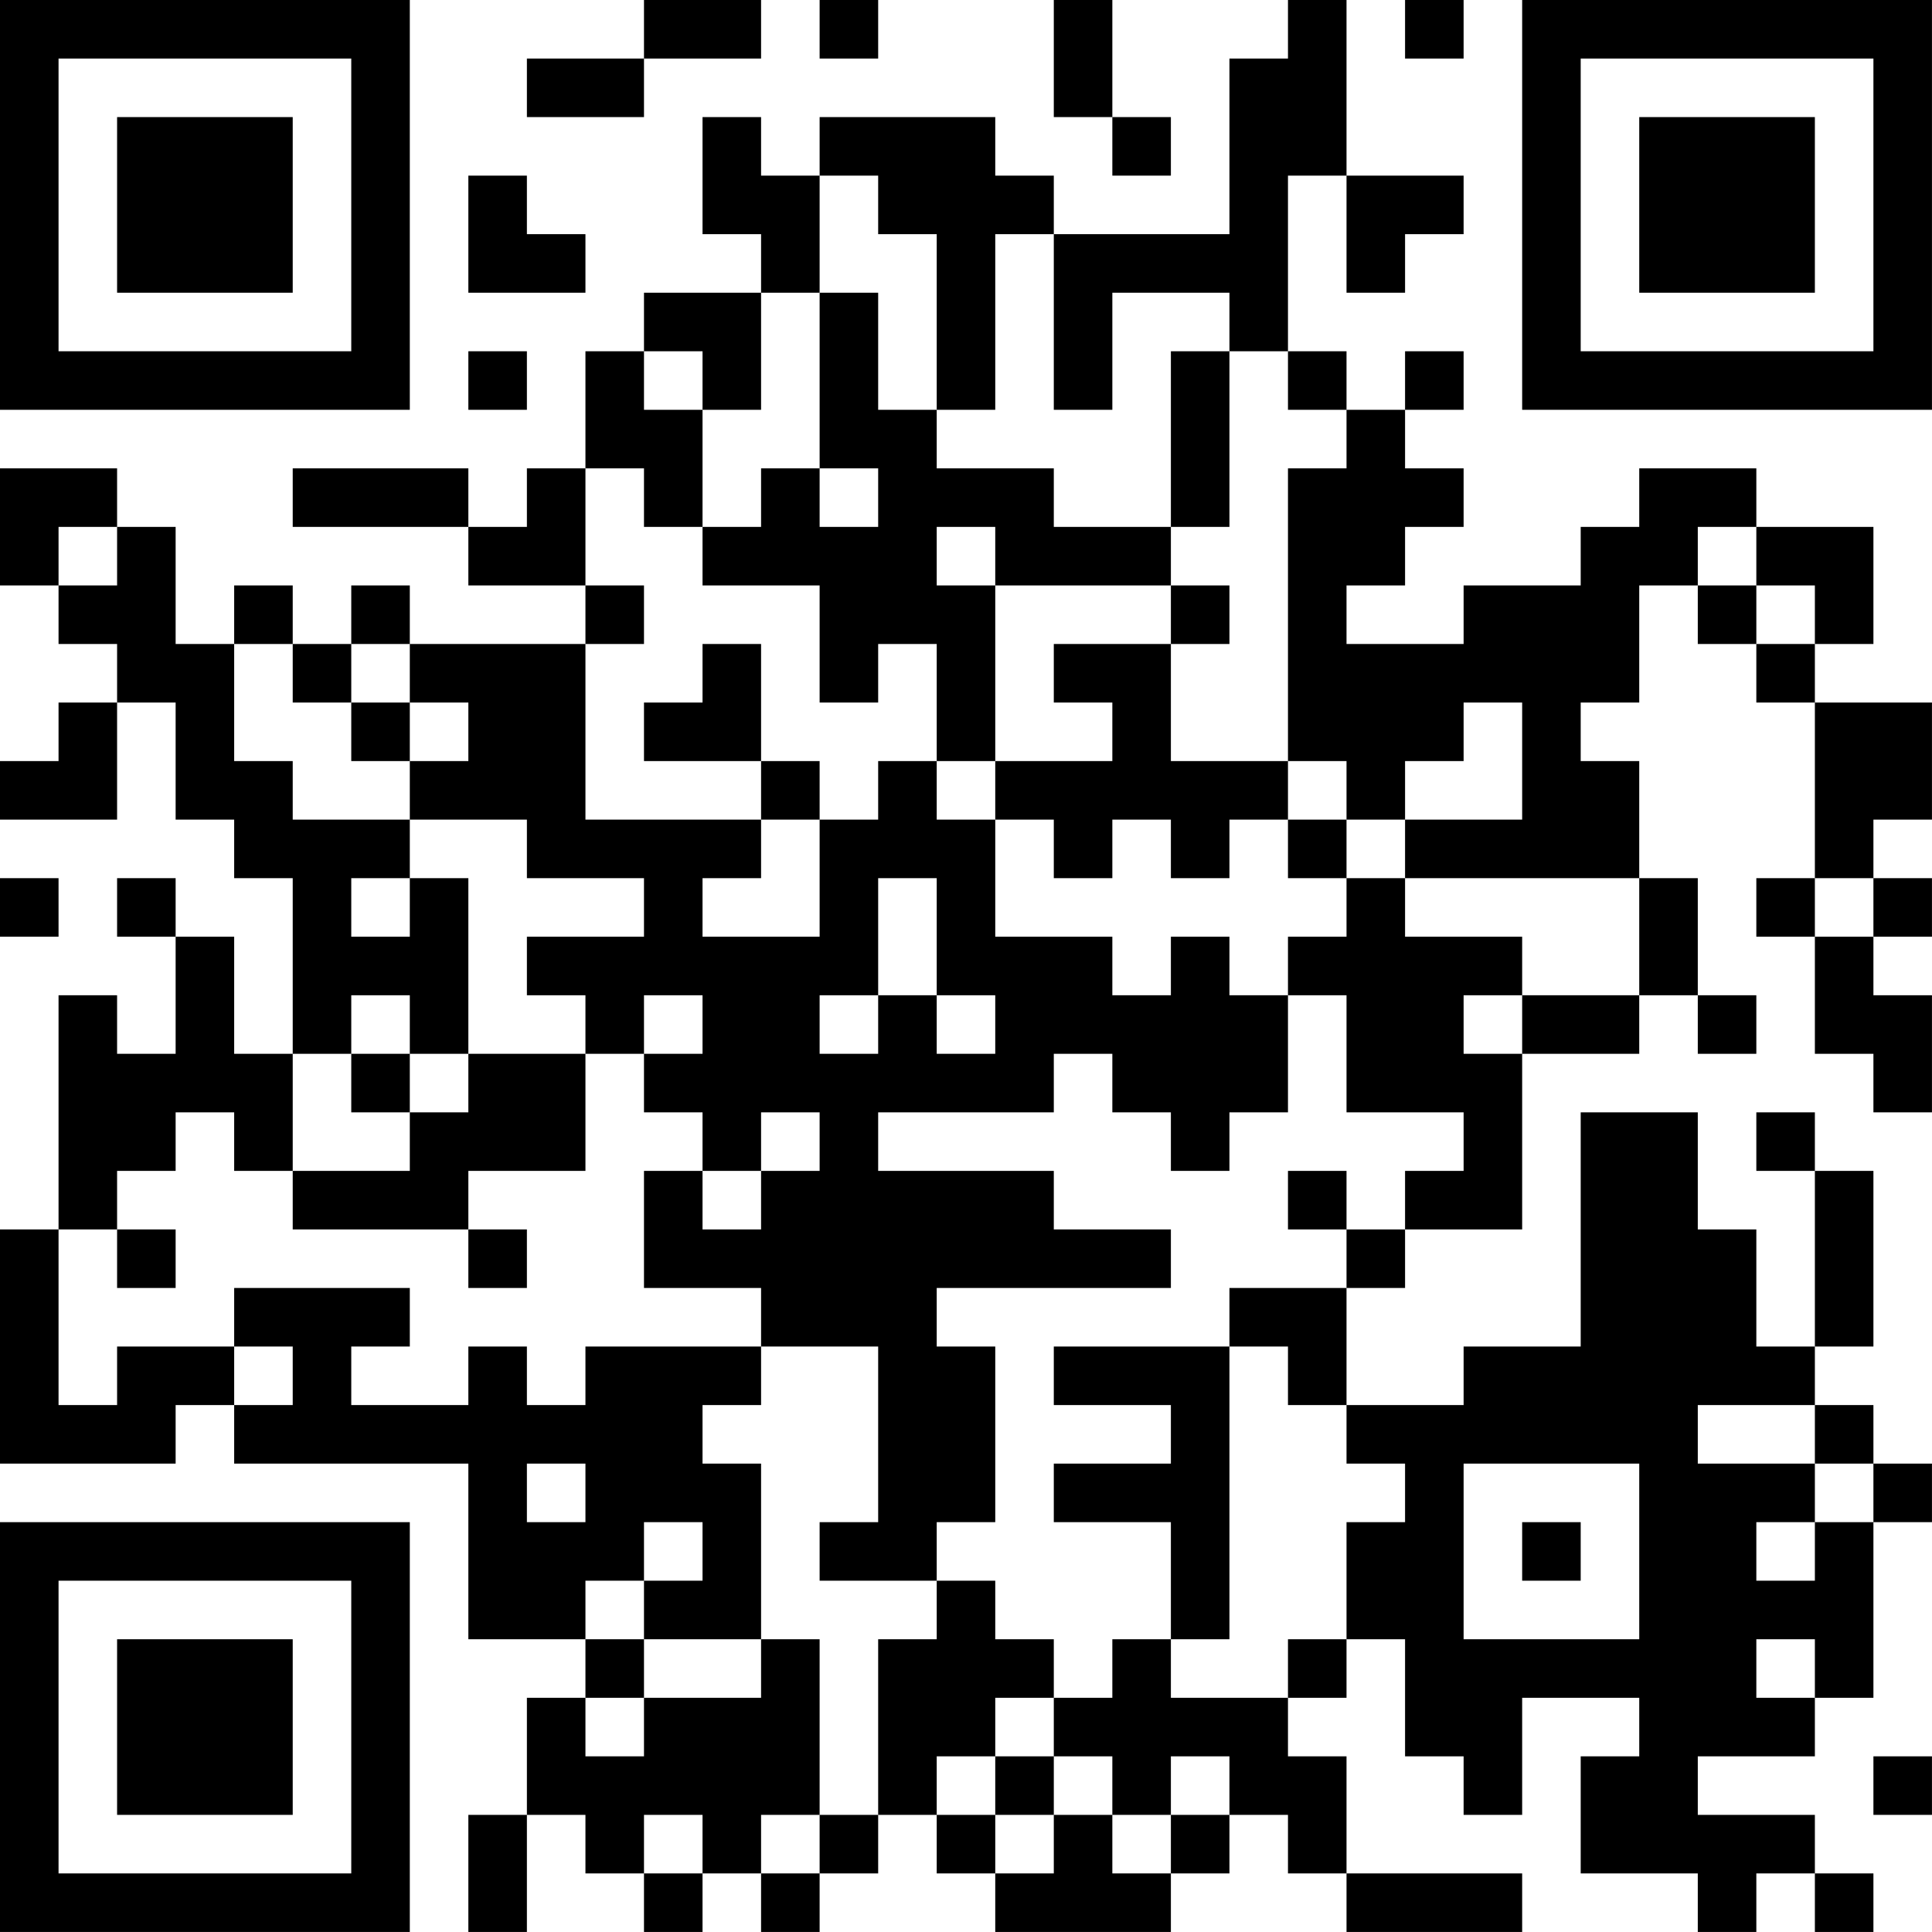 <?xml version="1.0" encoding="UTF-8"?>
<svg xmlns="http://www.w3.org/2000/svg" version="1.1" width="400" height="400" viewBox="0 0 400 400"><rect x="0" y="0" width="400" height="400" fill="#ffffff"/><g transform="scale(12.121)"><g transform="translate(0,0)"><path fill-rule="evenodd" d="M11 0L11 1L9 1L9 2L11 2L11 1L13 1L13 0ZM14 0L14 1L15 1L15 0ZM18 0L18 2L19 2L19 3L20 3L20 2L19 2L19 0ZM22 0L22 1L21 1L21 4L18 4L18 3L17 3L17 2L14 2L14 3L13 3L13 2L12 2L12 4L13 4L13 5L11 5L11 6L10 6L10 8L9 8L9 9L8 9L8 8L5 8L5 9L8 9L8 10L10 10L10 11L7 11L7 10L6 10L6 11L5 11L5 10L4 10L4 11L3 11L3 9L2 9L2 8L0 8L0 10L1 10L1 11L2 11L2 12L1 12L1 13L0 13L0 14L2 14L2 12L3 12L3 14L4 14L4 15L5 15L5 18L4 18L4 16L3 16L3 15L2 15L2 16L3 16L3 18L2 18L2 17L1 17L1 21L0 21L0 25L3 25L3 24L4 24L4 25L8 25L8 28L10 28L10 29L9 29L9 31L8 31L8 33L9 33L9 31L10 31L10 32L11 32L11 33L12 33L12 32L13 32L13 33L14 33L14 32L15 32L15 31L16 31L16 32L17 32L17 33L20 33L20 32L21 32L21 31L22 31L22 32L23 32L23 33L26 33L26 32L23 32L23 30L22 30L22 29L23 29L23 28L24 28L24 30L25 30L25 31L26 31L26 29L28 29L28 30L27 30L27 32L29 32L29 33L30 33L30 32L31 32L31 33L32 33L32 32L31 32L31 31L29 31L29 30L31 30L31 29L32 29L32 26L33 26L33 25L32 25L32 24L31 24L31 23L32 23L32 20L31 20L31 19L30 19L30 20L31 20L31 23L30 23L30 21L29 21L29 19L27 19L27 23L25 23L25 24L23 24L23 22L24 22L24 21L26 21L26 18L28 18L28 17L29 17L29 18L30 18L30 17L29 17L29 15L28 15L28 13L27 13L27 12L28 12L28 10L29 10L29 11L30 11L30 12L31 12L31 15L30 15L30 16L31 16L31 18L32 18L32 19L33 19L33 17L32 17L32 16L33 16L33 15L32 15L32 14L33 14L33 12L31 12L31 11L32 11L32 9L30 9L30 8L28 8L28 9L27 9L27 10L25 10L25 11L23 11L23 10L24 10L24 9L25 9L25 8L24 8L24 7L25 7L25 6L24 6L24 7L23 7L23 6L22 6L22 3L23 3L23 5L24 5L24 4L25 4L25 3L23 3L23 0ZM24 0L24 1L25 1L25 0ZM8 3L8 5L10 5L10 4L9 4L9 3ZM14 3L14 5L13 5L13 7L12 7L12 6L11 6L11 7L12 7L12 9L11 9L11 8L10 8L10 10L11 10L11 11L10 11L10 14L13 14L13 15L12 15L12 16L14 16L14 14L15 14L15 13L16 13L16 14L17 14L17 16L19 16L19 17L20 17L20 16L21 16L21 17L22 17L22 19L21 19L21 20L20 20L20 19L19 19L19 18L18 18L18 19L15 19L15 20L18 20L18 21L20 21L20 22L16 22L16 23L17 23L17 26L16 26L16 27L14 27L14 26L15 26L15 23L13 23L13 22L11 22L11 20L12 20L12 21L13 21L13 20L14 20L14 19L13 19L13 20L12 20L12 19L11 19L11 18L12 18L12 17L11 17L11 18L10 18L10 17L9 17L9 16L11 16L11 15L9 15L9 14L7 14L7 13L8 13L8 12L7 12L7 11L6 11L6 12L5 12L5 11L4 11L4 13L5 13L5 14L7 14L7 15L6 15L6 16L7 16L7 15L8 15L8 18L7 18L7 17L6 17L6 18L5 18L5 20L4 20L4 19L3 19L3 20L2 20L2 21L1 21L1 24L2 24L2 23L4 23L4 24L5 24L5 23L4 23L4 22L7 22L7 23L6 23L6 24L8 24L8 23L9 23L9 24L10 24L10 23L13 23L13 24L12 24L12 25L13 25L13 28L11 28L11 27L12 27L12 26L11 26L11 27L10 27L10 28L11 28L11 29L10 29L10 30L11 30L11 29L13 29L13 28L14 28L14 31L13 31L13 32L14 32L14 31L15 31L15 28L16 28L16 27L17 27L17 28L18 28L18 29L17 29L17 30L16 30L16 31L17 31L17 32L18 32L18 31L19 31L19 32L20 32L20 31L21 31L21 30L20 30L20 31L19 31L19 30L18 30L18 29L19 29L19 28L20 28L20 29L22 29L22 28L23 28L23 26L24 26L24 25L23 25L23 24L22 24L22 23L21 23L21 22L23 22L23 21L24 21L24 20L25 20L25 19L23 19L23 17L22 17L22 16L23 16L23 15L24 15L24 16L26 16L26 17L25 17L25 18L26 18L26 17L28 17L28 15L24 15L24 14L26 14L26 12L25 12L25 13L24 13L24 14L23 14L23 13L22 13L22 8L23 8L23 7L22 7L22 6L21 6L21 5L19 5L19 7L18 7L18 4L17 4L17 7L16 7L16 4L15 4L15 3ZM14 5L14 8L13 8L13 9L12 9L12 10L14 10L14 12L15 12L15 11L16 11L16 13L17 13L17 14L18 14L18 15L19 15L19 14L20 14L20 15L21 15L21 14L22 14L22 15L23 15L23 14L22 14L22 13L20 13L20 11L21 11L21 10L20 10L20 9L21 9L21 6L20 6L20 9L18 9L18 8L16 8L16 7L15 7L15 5ZM8 6L8 7L9 7L9 6ZM14 8L14 9L15 9L15 8ZM1 9L1 10L2 10L2 9ZM16 9L16 10L17 10L17 13L19 13L19 12L18 12L18 11L20 11L20 10L17 10L17 9ZM29 9L29 10L30 10L30 11L31 11L31 10L30 10L30 9ZM12 11L12 12L11 12L11 13L13 13L13 14L14 14L14 13L13 13L13 11ZM6 12L6 13L7 13L7 12ZM0 15L0 16L1 16L1 15ZM15 15L15 17L14 17L14 18L15 18L15 17L16 17L16 18L17 18L17 17L16 17L16 15ZM31 15L31 16L32 16L32 15ZM6 18L6 19L7 19L7 20L5 20L5 21L8 21L8 22L9 22L9 21L8 21L8 20L10 20L10 18L8 18L8 19L7 19L7 18ZM22 20L22 21L23 21L23 20ZM2 21L2 22L3 22L3 21ZM18 23L18 24L20 24L20 25L18 25L18 26L20 26L20 28L21 28L21 23ZM29 24L29 25L31 25L31 26L30 26L30 27L31 27L31 26L32 26L32 25L31 25L31 24ZM9 25L9 26L10 26L10 25ZM25 25L25 28L28 28L28 25ZM26 26L26 27L27 27L27 26ZM30 28L30 29L31 29L31 28ZM17 30L17 31L18 31L18 30ZM32 30L32 31L33 31L33 30ZM11 31L11 32L12 32L12 31ZM0 0L0 7L7 7L7 0ZM1 1L1 6L6 6L6 1ZM2 2L2 5L5 5L5 2ZM26 0L26 7L33 7L33 0ZM27 1L27 6L32 6L32 1ZM28 2L28 5L31 5L31 2ZM0 26L0 33L7 33L7 26ZM1 27L1 32L6 32L6 27ZM2 28L2 31L5 31L5 28Z" fill="#000000"/></g></g></svg>
